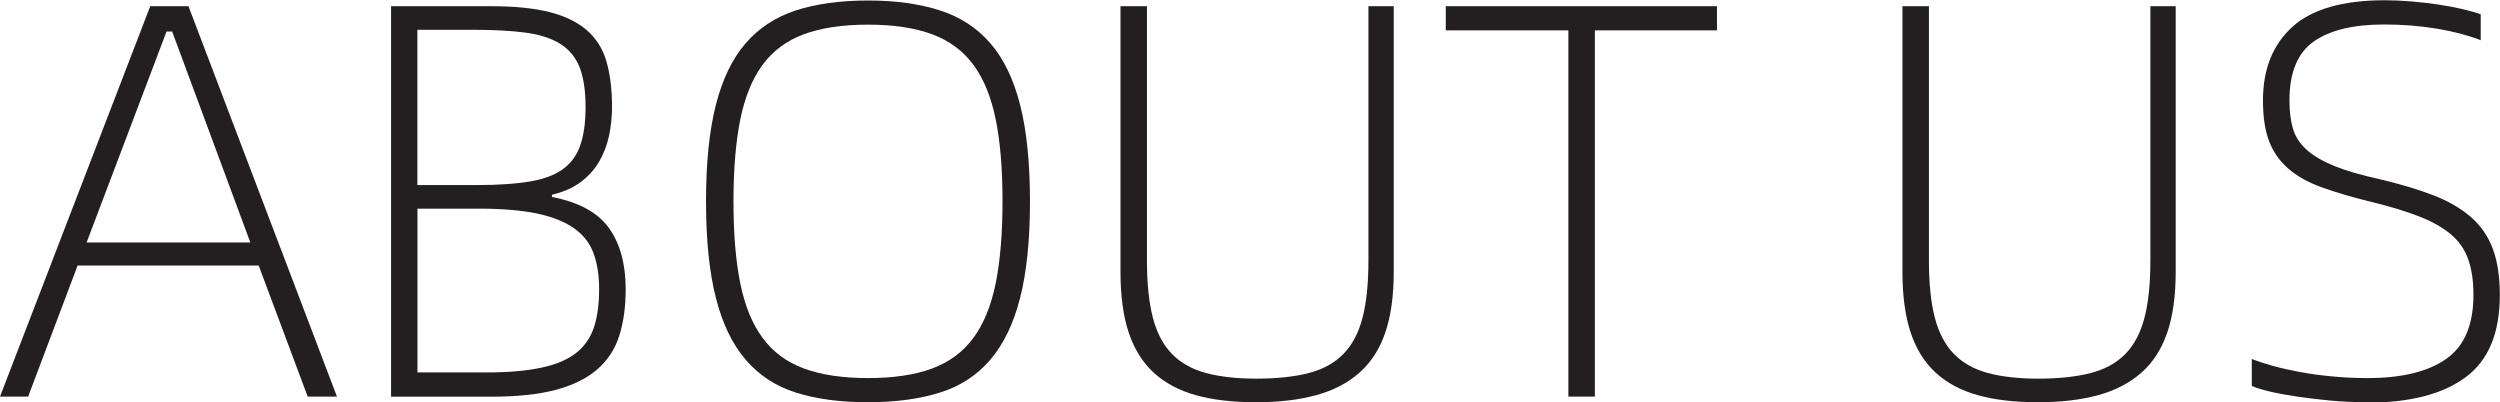 <?xml version="1.0" encoding="UTF-8"?><svg id="_图层_1" xmlns="http://www.w3.org/2000/svg" viewBox="0 0 302.19 48.62"><defs><style>.cls-1{fill:#231f20;}</style></defs><path class="cls-1" d="M31.28,32.1H9.38l-5.98,15.84H0L18.16.75h4.62l17.95,47.19h-3.54l-5.92-15.84ZM30.26,29.31L20.81,3.81h-.68l-9.66,25.5h19.79Z"/><path class="cls-1" d="M47.26.75h12.1c2.86,0,5.21.24,7.07.71,1.86.48,3.35,1.2,4.49,2.18,1.13.98,1.93,2.23,2.38,3.77.45,1.54.68,3.38.68,5.51,0,1.22-.13,2.4-.37,3.54-.25,1.13-.66,2.18-1.22,3.13-.57.95-1.32,1.77-2.24,2.45-.93.68-2.07,1.18-3.43,1.5v.27c3.26.63,5.56,1.89,6.9,3.77,1.34,1.88,2.01,4.34,2.01,7.38,0,2.13-.26,4.01-.78,5.64-.52,1.63-1.42,2.99-2.69,4.08-1.27,1.09-2.94,1.9-5,2.45-2.06.54-4.64.82-7.72.82h-12.17V.75ZM57.66,22.37c2.58,0,4.73-.15,6.43-.44,1.7-.29,3.04-.8,4.01-1.53.97-.72,1.67-1.7,2.07-2.92.41-1.22.61-2.74.61-4.56,0-1.95-.24-3.54-.71-4.76-.48-1.22-1.26-2.18-2.35-2.86-1.09-.68-2.49-1.13-4.22-1.36-1.72-.23-3.83-.34-6.32-.34h-6.73v18.77h7.21ZM58.68,45.02c2.72,0,4.97-.19,6.77-.58,1.79-.38,3.2-.99,4.22-1.8,1.02-.82,1.73-1.86,2.14-3.13.41-1.27.61-2.79.61-4.56,0-1.68-.23-3.13-.68-4.35-.45-1.23-1.25-2.23-2.38-3.03-1.13-.79-2.63-1.38-4.49-1.77-1.86-.38-4.19-.58-7-.58h-7.41v19.79h8.23Z"/><path class="cls-1" d="M104.92,48.62c-3.36,0-6.26-.39-8.7-1.16-2.45-.77-4.48-2.1-6.09-3.98-1.61-1.88-2.81-4.37-3.6-7.48-.79-3.11-1.19-6.99-1.19-11.66s.4-8.56,1.19-11.66c.79-3.1,1.99-5.59,3.6-7.45,1.61-1.86,3.64-3.18,6.09-3.98,2.45-.79,5.35-1.19,8.7-1.19s6.2.4,8.67,1.19c2.47.79,4.51,2.12,6.12,3.98,1.61,1.86,2.81,4.34,3.6,7.45.79,3.11,1.19,6.99,1.19,11.66s-.4,8.56-1.19,11.66c-.79,3.11-2,5.6-3.6,7.48-1.61,1.88-3.65,3.21-6.12,3.98-2.47.77-5.36,1.16-8.67,1.16ZM104.92,45.7c3.08,0,5.67-.38,7.75-1.16,2.08-.77,3.75-2.01,5-3.71,1.25-1.7,2.14-3.9,2.69-6.6.54-2.7.82-5.99.82-9.89s-.27-7.2-.82-9.89c-.54-2.7-1.44-4.9-2.69-6.6-1.25-1.7-2.91-2.93-5-3.71-2.09-.77-4.67-1.16-7.75-1.16s-5.67.39-7.75,1.16c-2.09.77-3.75,2.01-5,3.71-1.25,1.7-2.14,3.9-2.69,6.6-.54,2.7-.82,6-.82,9.89s.27,7.2.82,9.89c.54,2.7,1.44,4.9,2.69,6.6,1.25,1.7,2.91,2.94,5,3.71,2.08.77,4.67,1.16,7.75,1.16Z"/><path class="cls-1" d="M151.84,48.62c-2.81,0-5.24-.28-7.28-.85s-3.74-1.47-5.1-2.72-2.37-2.87-3.03-4.86c-.66-1.99-.99-4.44-.99-7.34V.75h3.2v30.74c0,2.77.24,5.07.71,6.9s1.25,3.3,2.31,4.39c1.06,1.09,2.44,1.86,4.11,2.31,1.68.45,3.72.68,6.12.68s4.6-.23,6.32-.68c1.72-.45,3.12-1.22,4.18-2.31,1.06-1.09,1.84-2.55,2.31-4.39.48-1.84.71-4.14.71-6.9V.75h3.06v32.1c0,2.9-.34,5.35-1.02,7.34-.68,2-1.72,3.62-3.13,4.86-1.41,1.25-3.15,2.15-5.24,2.72-2.09.57-4.51.85-7.28.85Z"/><path class="cls-1" d="M207.54,3.67h-14.76v44.27h-3.2V3.67h-14.82V.75h32.78v2.92Z"/><path class="cls-1" d="M246.36,48.62c-2.81,0-5.24-.28-7.28-.85s-3.74-1.47-5.1-2.72c-1.36-1.25-2.37-2.87-3.03-4.86-.66-1.99-.99-4.44-.99-7.34V.75h3.2v30.74c0,2.77.24,5.07.71,6.9.48,1.84,1.25,3.3,2.31,4.39,1.06,1.09,2.44,1.86,4.11,2.31,1.68.45,3.72.68,6.12.68s4.6-.23,6.32-.68c1.72-.45,3.12-1.22,4.18-2.31,1.06-1.09,1.84-2.55,2.31-4.39.48-1.84.71-4.14.71-6.9V.75h3.06v32.1c0,2.9-.34,5.35-1.02,7.34-.68,2-1.72,3.62-3.13,4.86s-3.15,2.15-5.24,2.72c-2.09.57-4.51.85-7.28.85Z"/><path class="cls-1" d="M286.14,48.62c-1.5,0-2.97-.07-4.42-.2-1.45-.14-2.8-.29-4.05-.48s-2.35-.38-3.3-.61c-.95-.23-1.68-.45-2.18-.68v-3.26c.68.27,1.51.54,2.48.82.97.27,2.07.52,3.3.75,1.22.23,2.54.41,3.94.54,1.41.14,2.83.2,4.28.2,4.12,0,7.29-.77,9.49-2.31,2.2-1.54,3.3-4.12,3.3-7.75,0-1.72-.22-3.17-.65-4.35-.43-1.18-1.13-2.18-2.11-2.99-.98-.82-2.24-1.53-3.81-2.14-1.56-.61-3.46-1.19-5.68-1.73-2.4-.59-4.44-1.19-6.12-1.8s-3.04-1.38-4.08-2.31c-1.04-.93-1.8-2.04-2.28-3.33-.48-1.29-.71-2.91-.71-4.86,0-3.76,1.18-6.72,3.54-8.87,2.36-2.15,6.1-3.23,11.22-3.23,1,0,2.05.05,3.16.14,1.11.09,2.19.22,3.23.37,1.04.16,2.01.34,2.89.54.88.2,1.64.42,2.28.65v3.13c-1.5-.59-3.25-1.05-5.27-1.39-2.02-.34-4.16-.51-6.43-.51-3.72,0-6.55.69-8.5,2.07-1.95,1.38-2.92,3.75-2.92,7.11,0,1.36.15,2.52.44,3.47.29.95.85,1.79,1.67,2.52.82.73,1.93,1.37,3.33,1.94,1.4.57,3.24,1.1,5.51,1.6,2.49.59,4.65,1.24,6.46,1.94,1.81.7,3.32,1.58,4.52,2.62,1.2,1.04,2.08,2.32,2.65,3.84.57,1.52.85,3.39.85,5.61,0,4.58-1.38,7.89-4.15,9.93-2.77,2.04-6.73,3.06-11.9,3.06Z"/></svg>